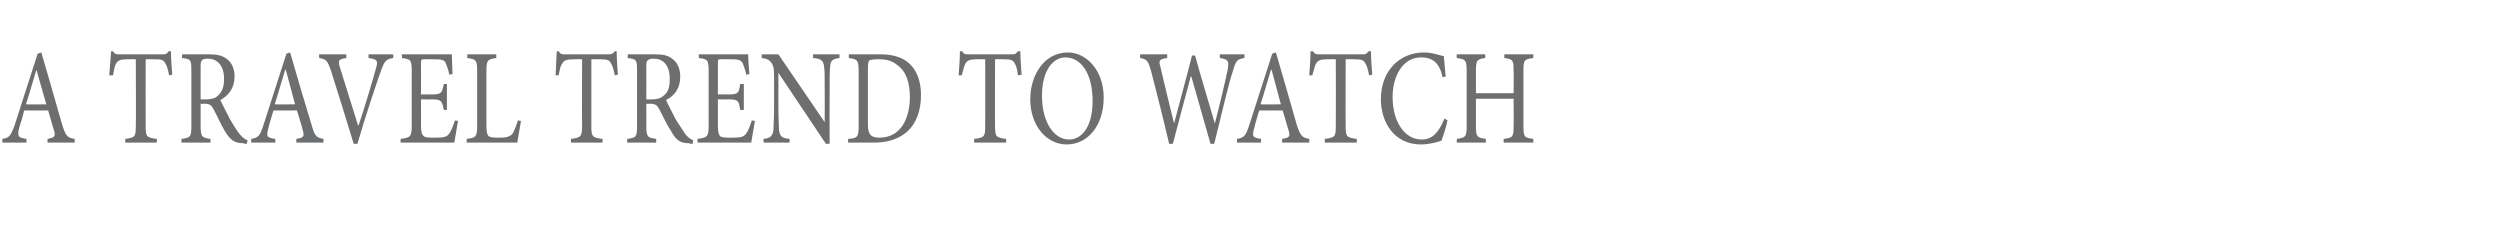 <?xml version="1.0" standalone="no"?><!DOCTYPE svg PUBLIC "-//W3C//DTD SVG 1.1//EN" "http://www.w3.org/Graphics/SVG/1.1/DTD/svg11.dtd"><svg xmlns="http://www.w3.org/2000/svg" version="1.1" width="405px" height="38.9px" viewBox="0 -10 405 38.9" style="top:-10px"><desc>A TRAVEL TREND TO WATCH</desc><defs/><g id="Polygon90218"><path d="m7.7 13.1v-.6c1.1-.2 1.3-.4 1.1-1.2c-.3-.9-.6-2.1-1-3.4H3.9c-.2 1-.5 1.9-.8 2.8c-.3 1.4-.2 1.6 1.2 1.8c-.03-.03 0 .6 0 .6H.4s-.04-.63 0-.6c1.1-.2 1.3-.4 2-2.3c-.02.01 3.7-11.5 3.7-11.5c0 0 .56-.22.6-.2C7.8 2.3 9 6.4 10.1 10.3c.6 1.8.8 2 2 2.2v.6H7.7zM5.9 1.3s0 .04 0 0c-.6 1.9-1.1 3.8-1.7 5.6c.01.04 3.3 0 3.3 0L5.9 1.3zm21.5.9c-.2-1-.4-1.6-.6-1.9c-.3-.6-.6-.7-1.9-.7c-.04-.02-1.3 0-1.3 0c0 0-.02 10.78 0 10.8c0 1.7.1 1.9 1.8 2.1c.03-.03 0 .6 0 .6h-5.1s-.03-.63 0-.6c1.6-.2 1.7-.4 1.7-2.1c.05-.02 0-10.8 0-10.8c0 0-1.07-.02-1.1 0c-1.5 0-1.8.2-2.1.7c-.2.3-.3.9-.5 1.9h-.6l.3-3.9h.3c.3.5.5.5 1 .5h7.1c.5 0 .7-.1.9-.5h.4c0 1 .1 2.6.2 3.8l-.5.1zM40 13.3c-.2 0-.4 0-.6-.1c-1.4 0-2.1-.5-3-2c-.6-1-1.2-2.4-1.8-3.5c-.3-.6-.6-.9-1.5-.9c-.02.05-.6 0-.6 0v3.5c0 1.9.2 2 1.6 2.2v.6h-4.7s-.02-.63 0-.6c1.5-.2 1.6-.3 1.6-2.2V1.5c0-1.9-.1-1.9-1.5-2.1c-.03.03 0-.6 0-.6c0 0 4.43.01 4.4 0c1.3 0 2.2.2 2.9.8c.7.5 1.2 1.5 1.2 2.8c0 1.9-1 3.1-2.3 3.8c.3.7 1.1 2.2 1.6 3.2c.7 1.1 1 1.7 1.5 2.3c.5.6.9.9 1.3 1l-.1.6zm-6.6-7.2c.9 0 1.5-.2 1.9-.6c.7-.6 1-1.5 1-2.7c0-2.4-1.3-3.3-2.6-3.3c-.5 0-.9.1-1 .3c-.1.1-.2.3-.2.9v5.4s.87.02.9 0zm14.6 7s.02-.63 0-.6c1.2-.2 1.3-.4 1.1-1.2c-.2-.9-.6-2.1-1-3.4h-3.8c-.3 1-.6 1.9-.8 2.8c-.4 1.4-.3 1.6 1.1 1.8v.6h-3.9s-.02-.63 0-.6c1.1-.2 1.4-.4 2-2.3l3.7-11.5s.58-.22.6-.2c1.1 3.8 2.3 7.9 3.5 11.8c.5 1.8.8 2 1.9 2.2c.03-.03 0 .6 0 .6H48zM46.3 1.3s-.08.04-.1 0c-.6 1.9-1.1 3.8-1.7 5.6c.03.04 3.3 0 3.3 0l-1.5-5.6zM63.7-.6c-1.2.2-1.4.4-2.1 2.4c-.5 1.4-2.4 7-3.7 11.5h-.6c-1.2-4-2.7-8.7-3.7-11.9c-.6-1.7-.8-1.8-1.9-2v-.6h4.4v.6c-1.3.2-1.3.4-1.1 1.3c.5 1.6 1.8 5.8 3 9.6h.1c.9-2.7 2.2-7 2.8-9.2c.4-1.3.2-1.5-1.2-1.7v-.6h4s.04.63 0 .6zM74.2 9.6c-.1.7-.5 2.8-.6 3.5c-.02-.01-8.7 0-8.7 0v-.6c1.6-.2 1.8-.4 1.8-2.1V1.6c0-2-.2-2-1.6-2.2c.04.03 0-.6 0-.6h8.1c0 .6.1 2.1.1 3.2l-.5.1c-.2-.9-.4-1.4-.6-1.9c-.2-.5-.7-.6-2-.6h-1.4c-.5 0-.6 0-.6.7c.02-.02 0 5 0 5c0 0 1.71-.03 1.7 0c1.6 0 1.7-.2 2-1.7c-.04.02.5 0 .5 0v4.2s-.54.04-.5 0c-.3-1.5-.4-1.7-2-1.7c.03.02-1.7 0-1.7 0c0 0 .02 4.17 0 4.2c0 1 .1 1.5.5 1.8c.3.2.9.2 1.8.2c1.4 0 1.9-.1 2.3-.7c.3-.4.6-1.2.9-2.1l.5.1zm10.2 0c-.1.7-.5 2.8-.6 3.5h-8.2s.02-.63 0-.6c1.5-.2 1.7-.3 1.7-2.2V1.5c0-1.8-.2-1.9-1.6-2.1v-.6h4.7v.6c-1.4.2-1.6.3-1.6 2.1v8.7c0 1.2.1 1.6.4 1.9c.4.2 1 .2 1.7.2c1 0 1.6-.1 2.1-.6c.3-.5.6-1.2.9-2.2l.5.1zm15.2-7.4c-.2-1-.4-1.6-.6-1.9c-.3-.6-.6-.7-1.9-.7c-.03-.02-1.3 0-1.3 0v10.8c0 1.7.1 1.9 1.8 2.1c.05-.03 0 .6 0 .6h-5.1s-.02-.63 0-.6c1.6-.2 1.8-.4 1.8-2.1c-.04-.02 0-10.8 0-10.8c0 0-1.15-.02-1.2 0c-1.4 0-1.8.2-2 .7c-.3.3-.4.9-.6 1.9h-.5c.1-1.3.1-2.7.2-3.9h.3c.3.5.5.5 1 .5h7.1c.5 0 .7-.1 1-.5h.3c0 1 .1 2.6.2 3.8l-.5.1zm12.6 11.1c-.2 0-.4 0-.6-.1c-1.4 0-2.1-.5-2.9-2c-.7-1-1.3-2.4-1.9-3.5c-.3-.6-.6-.9-1.5-.9c0 .05-.6 0-.6 0c0 0 .02 3.54 0 3.5c0 1.9.2 2 1.6 2.2c.02-.03 0 .6 0 .6h-4.7v-.6c1.5-.2 1.6-.3 1.6-2.2V1.5c0-1.9-.1-1.9-1.5-2.1c-.02.03 0-.6 0-.6c0 0 4.44.01 4.4 0c1.4 0 2.2.2 2.9.8c.7.5 1.2 1.5 1.2 2.8c0 1.9-.9 3.1-2.3 3.8c.3.7 1.1 2.2 1.6 3.2c.7 1.1 1.1 1.7 1.5 2.3c.5.6.9.9 1.3 1l-.1.6zm-6.6-7.2c.9 0 1.5-.2 1.9-.6c.8-.6 1-1.5 1-2.7c0-2.4-1.2-3.3-2.6-3.3c-.5 0-.8.1-1 .3c-.1.1-.2.3-.2.9c.02.02 0 5.4 0 5.4c0 0 .89.02.9 0zm16.7 3.5c-.1.7-.5 2.8-.6 3.5c-.04-.01-8.7 0-8.7 0c0 0-.02-.63 0-.6c1.6-.2 1.8-.4 1.8-2.1V1.6c0-2-.2-2-1.6-2.2c.02.03 0-.6 0-.6h8c0 .6.1 2.1.2 3.2l-.5.1c-.2-.9-.4-1.4-.6-1.9c-.3-.5-.7-.6-2-.6h-1.4c-.6 0-.6 0-.6.7v5s1.69-.03 1.7 0c1.6 0 1.7-.2 1.9-1.7c.03.02.6 0 .6 0v4.2s-.57.04-.6 0c-.2-1.5-.3-1.7-1.9-1.7c.01.02-1.7 0-1.7 0v4.2c0 1 .1 1.5.4 1.8c.4.2 1 .2 1.9.2c1.4 0 1.9-.1 2.3-.7c.3-.4.6-1.2.9-2.1l.5.1zM136-.6c-1 .1-1.5.4-1.5 1.3c-.1.7-.1 1.7-.1 3.7c-.03.03 0 8.9 0 8.9h-.6l-7.7-11.5v5.5c0 2 .1 3.1.1 3.7c.1 1.1.5 1.4 1.7 1.5c.04-.03 0 .6 0 .6h-4.2s-.02-.63 0-.6c1-.1 1.5-.4 1.6-1.5c0-.6.1-1.7.1-3.7V2.5c0-1.6-.1-1.7-.4-2.3c-.4-.5-.7-.7-1.6-.8v-.6h2.7l7.5 11s.03-5.37 0-5.4c0-2 0-3-.1-3.6c-.1-1-.5-1.3-1.8-1.4c.04.03 0-.6 0-.6h4.3v.6zm6.6-.6c2.3 0 4 .6 5.1 1.9c.9 1 1.5 2.6 1.5 4.7c0 2.6-.8 4.6-2.2 5.9c-1.4 1.2-3.1 1.8-5.4 1.8h-4.2s-.03-.61 0-.6c1.5-.1 1.7-.3 1.7-2.1V1.6c0-1.9-.2-2-1.6-2.2c.04.05 0-.6 0-.6h5.1zm-2 11.4c0 1.7.6 2.1 1.9 2.1c3.4 0 4.9-3.1 4.9-6.6c0-2.3-.6-4.2-2.1-5.2c-.8-.7-1.8-.9-3-.9c-.8 0-1.3.1-1.5.2c-.1.2-.2.4-.2 1.3v9.1zm24.3-8c-.1-1-.3-1.6-.5-1.9c-.3-.6-.6-.7-2-.7c.03-.02-1.2 0-1.2 0c0 0-.05 10.78 0 10.8c0 1.7.1 1.9 1.8 2.1v.6h-5.2s.04-.63 0-.6c1.7-.2 1.8-.4 1.8-2.1c.02-.02 0-10.8 0-10.8c0 0-1.09-.02-1.1 0c-1.5 0-1.8.2-2.1.7c-.2.3-.3.9-.6 1.9h-.5c.1-1.3.2-2.7.2-3.9h.4c.2.5.5.5 1 .5h7.1c.5 0 .6-.1.9-.5h.4c0 1 .1 2.6.2 3.8l-.6.1zm13.9 3.6c0 4.7-2.7 7.6-6 7.6c-3.3 0-5.9-3.1-5.9-7.3c0-4 2.3-7.6 6.1-7.6c3 0 5.8 2.9 5.8 7.3zm-10-.3c0 4.1 1.8 7.1 4.4 7.1c2 0 3.8-2 3.8-6.2c0-4.7-2-7.1-4.4-7.1c-2 0-3.8 2.1-3.8 6.2zm32.8-6.1c-1.2.2-1.4.4-1.9 2.2c-.5 1.4-1.5 5.6-3 11.7h-.6L193 2.4h-.1c-1 3.8-2 7.4-2.9 10.9h-.6c-.9-3.9-1.9-7.8-2.9-11.7c-.5-1.8-.7-2-1.8-2.2c-.02.03 0-.6 0-.6h4.4s-.05.63 0 .6c-1.4.2-1.4.4-1.1 1.5c.7 3 1.4 5.9 2.2 9.1c1-3.8 2-7.4 2.9-11h.5c1 3.6 2.1 7.2 3.2 11c.8-3 1.8-7.3 2.1-8.8c.2-1.3.1-1.6-1.3-1.8c.02.03 0-.6 0-.6h4v.6zm6.1 13.7s.02-.63 0-.6c1.2-.2 1.3-.4 1.1-1.2c-.3-.9-.6-2.1-1-3.4H204c-.3 1-.6 1.9-.8 2.8c-.4 1.4-.3 1.6 1.1 1.8c-.02-.03 0 .6 0 .6h-3.9s-.03-.63 0-.6c1.1-.2 1.4-.4 2-2.3l3.7-11.5s.57-.22.6-.2c1.1 3.8 2.3 7.9 3.4 11.8c.6 1.8.9 2 2 2.2c.03-.03 0 .6 0 .6h-4.4zM206 1.3s-.08.04-.1 0c-.6 1.9-1.1 3.8-1.7 5.6c.03.04 3.3 0 3.3 0L206 1.3zm15.8.9c-.2-1-.4-1.6-.6-1.9c-.3-.6-.6-.7-2-.7c.04-.02-1.2 0-1.2 0c0 0-.04 10.78 0 10.8c0 1.7.1 1.9 1.8 2.1v.6h-5.2s.05-.63 0-.6c1.7-.2 1.8-.4 1.8-2.1c.03-.02 0-10.8 0-10.8c0 0-1.09-.02-1.1 0c-1.5 0-1.8.2-2.1.7c-.2.3-.3.9-.6 1.9h-.5c.1-1.3.2-2.7.2-3.9h.4c.3.5.5.5 1 .5h7.1c.5 0 .6-.1.9-.5h.4c0 1 .1 2.6.2 3.8l-.5.1zm12.7 7.3c-.2 1-.7 2.6-1 3.3c-.5.2-2 .6-3.3.6c-4.5 0-6.5-3.8-6.5-7.3c0-4.6 3-7.6 7-7.6c1.4 0 2.6.5 3.2.6l.3 3.3l-.5.1c-.5-2.3-1.6-3.2-3.5-3.2c-3 0-4.6 3.1-4.6 6.4c0 4.1 2 6.9 4.7 6.9c1.8 0 2.8-1.2 3.7-3.4l.5.3zM248.4-.6c-1.5.2-1.6.3-1.6 2.1v8.9c0 1.8.1 1.9 1.6 2.1c-.02-.03 0 .6 0 .6h-4.8s-.04-.63 0-.6c1.5-.2 1.6-.3 1.6-2.1c.05-.02 0-4.4 0-4.4h-6.1s.01 4.38 0 4.4c0 1.8.2 1.9 1.6 2.1c.03-.03 0 .6 0 .6H236v-.6c1.4-.2 1.6-.3 1.6-2.1V1.5c0-1.8-.2-1.9-1.6-2.1c-.04.03 0-.6 0-.6h4.6s.02.63 0 .6c-1.3.2-1.5.3-1.5 2.1c.01.01 0 3.6 0 3.6h6.1s.05-3.59 0-3.6c0-1.8-.1-1.9-1.5-2.1v-.6h4.7v.6z" stroke="none" fill="#6d6e70"/></g></svg>
